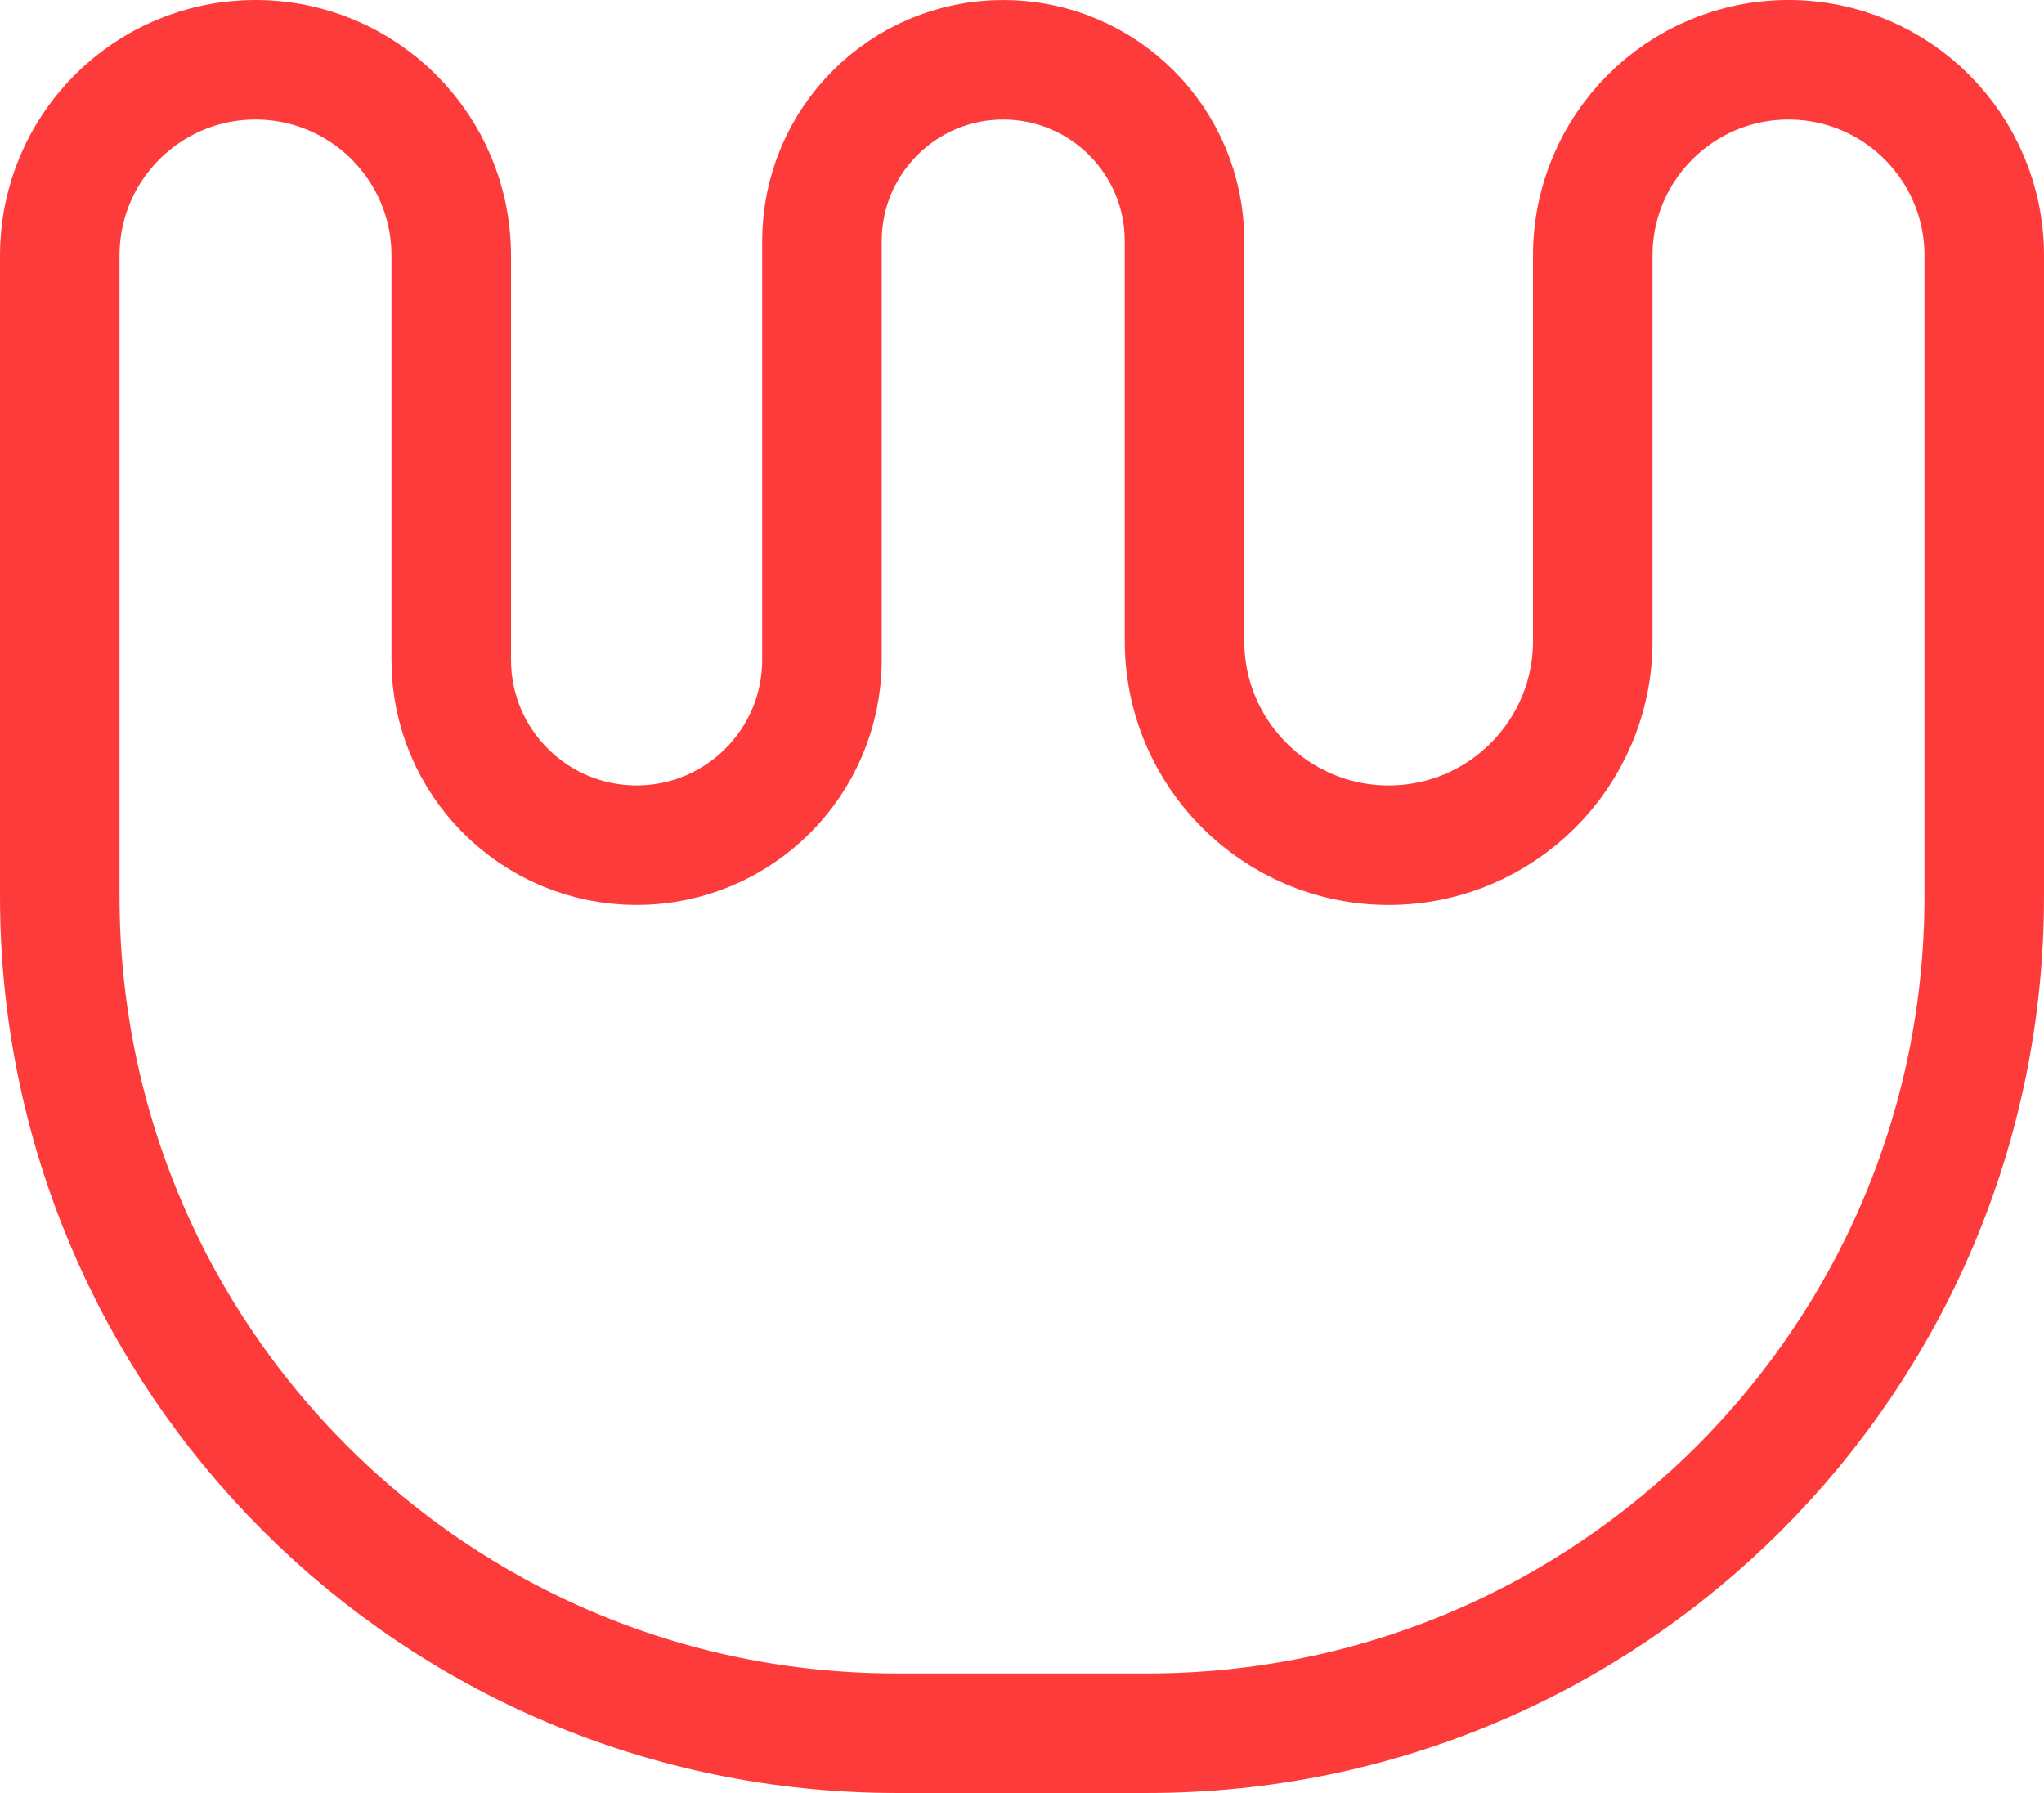 <svg width="171" height="150" viewBox="0 0 171 150" fill="none" xmlns="http://www.w3.org/2000/svg">
<path d="M68.763 55.202V20.167C68.763 11.791 75.553 5 83.93 5C92.307 5 99.097 11.791 99.097 20.167V53.632C99.097 63.063 106.743 70.708 116.174 70.708C125.605 70.708 133.25 63.063 133.25 53.632V21.375C133.25 12.331 140.581 5 149.625 5C158.669 5 166 12.331 166 21.375V75C166 113.66 134.66 145 96 145H83.5H75C36.34 145 5 113.66 5 75L5 21.375C5 12.331 12.331 5 21.375 5C30.419 5 37.75 12.331 37.75 21.375L37.75 55.202C37.75 63.766 44.692 70.708 53.256 70.708C61.82 70.708 68.763 63.766 68.763 55.202Z" stroke="#FE3B3B" stroke-width="10"/>
</svg>
